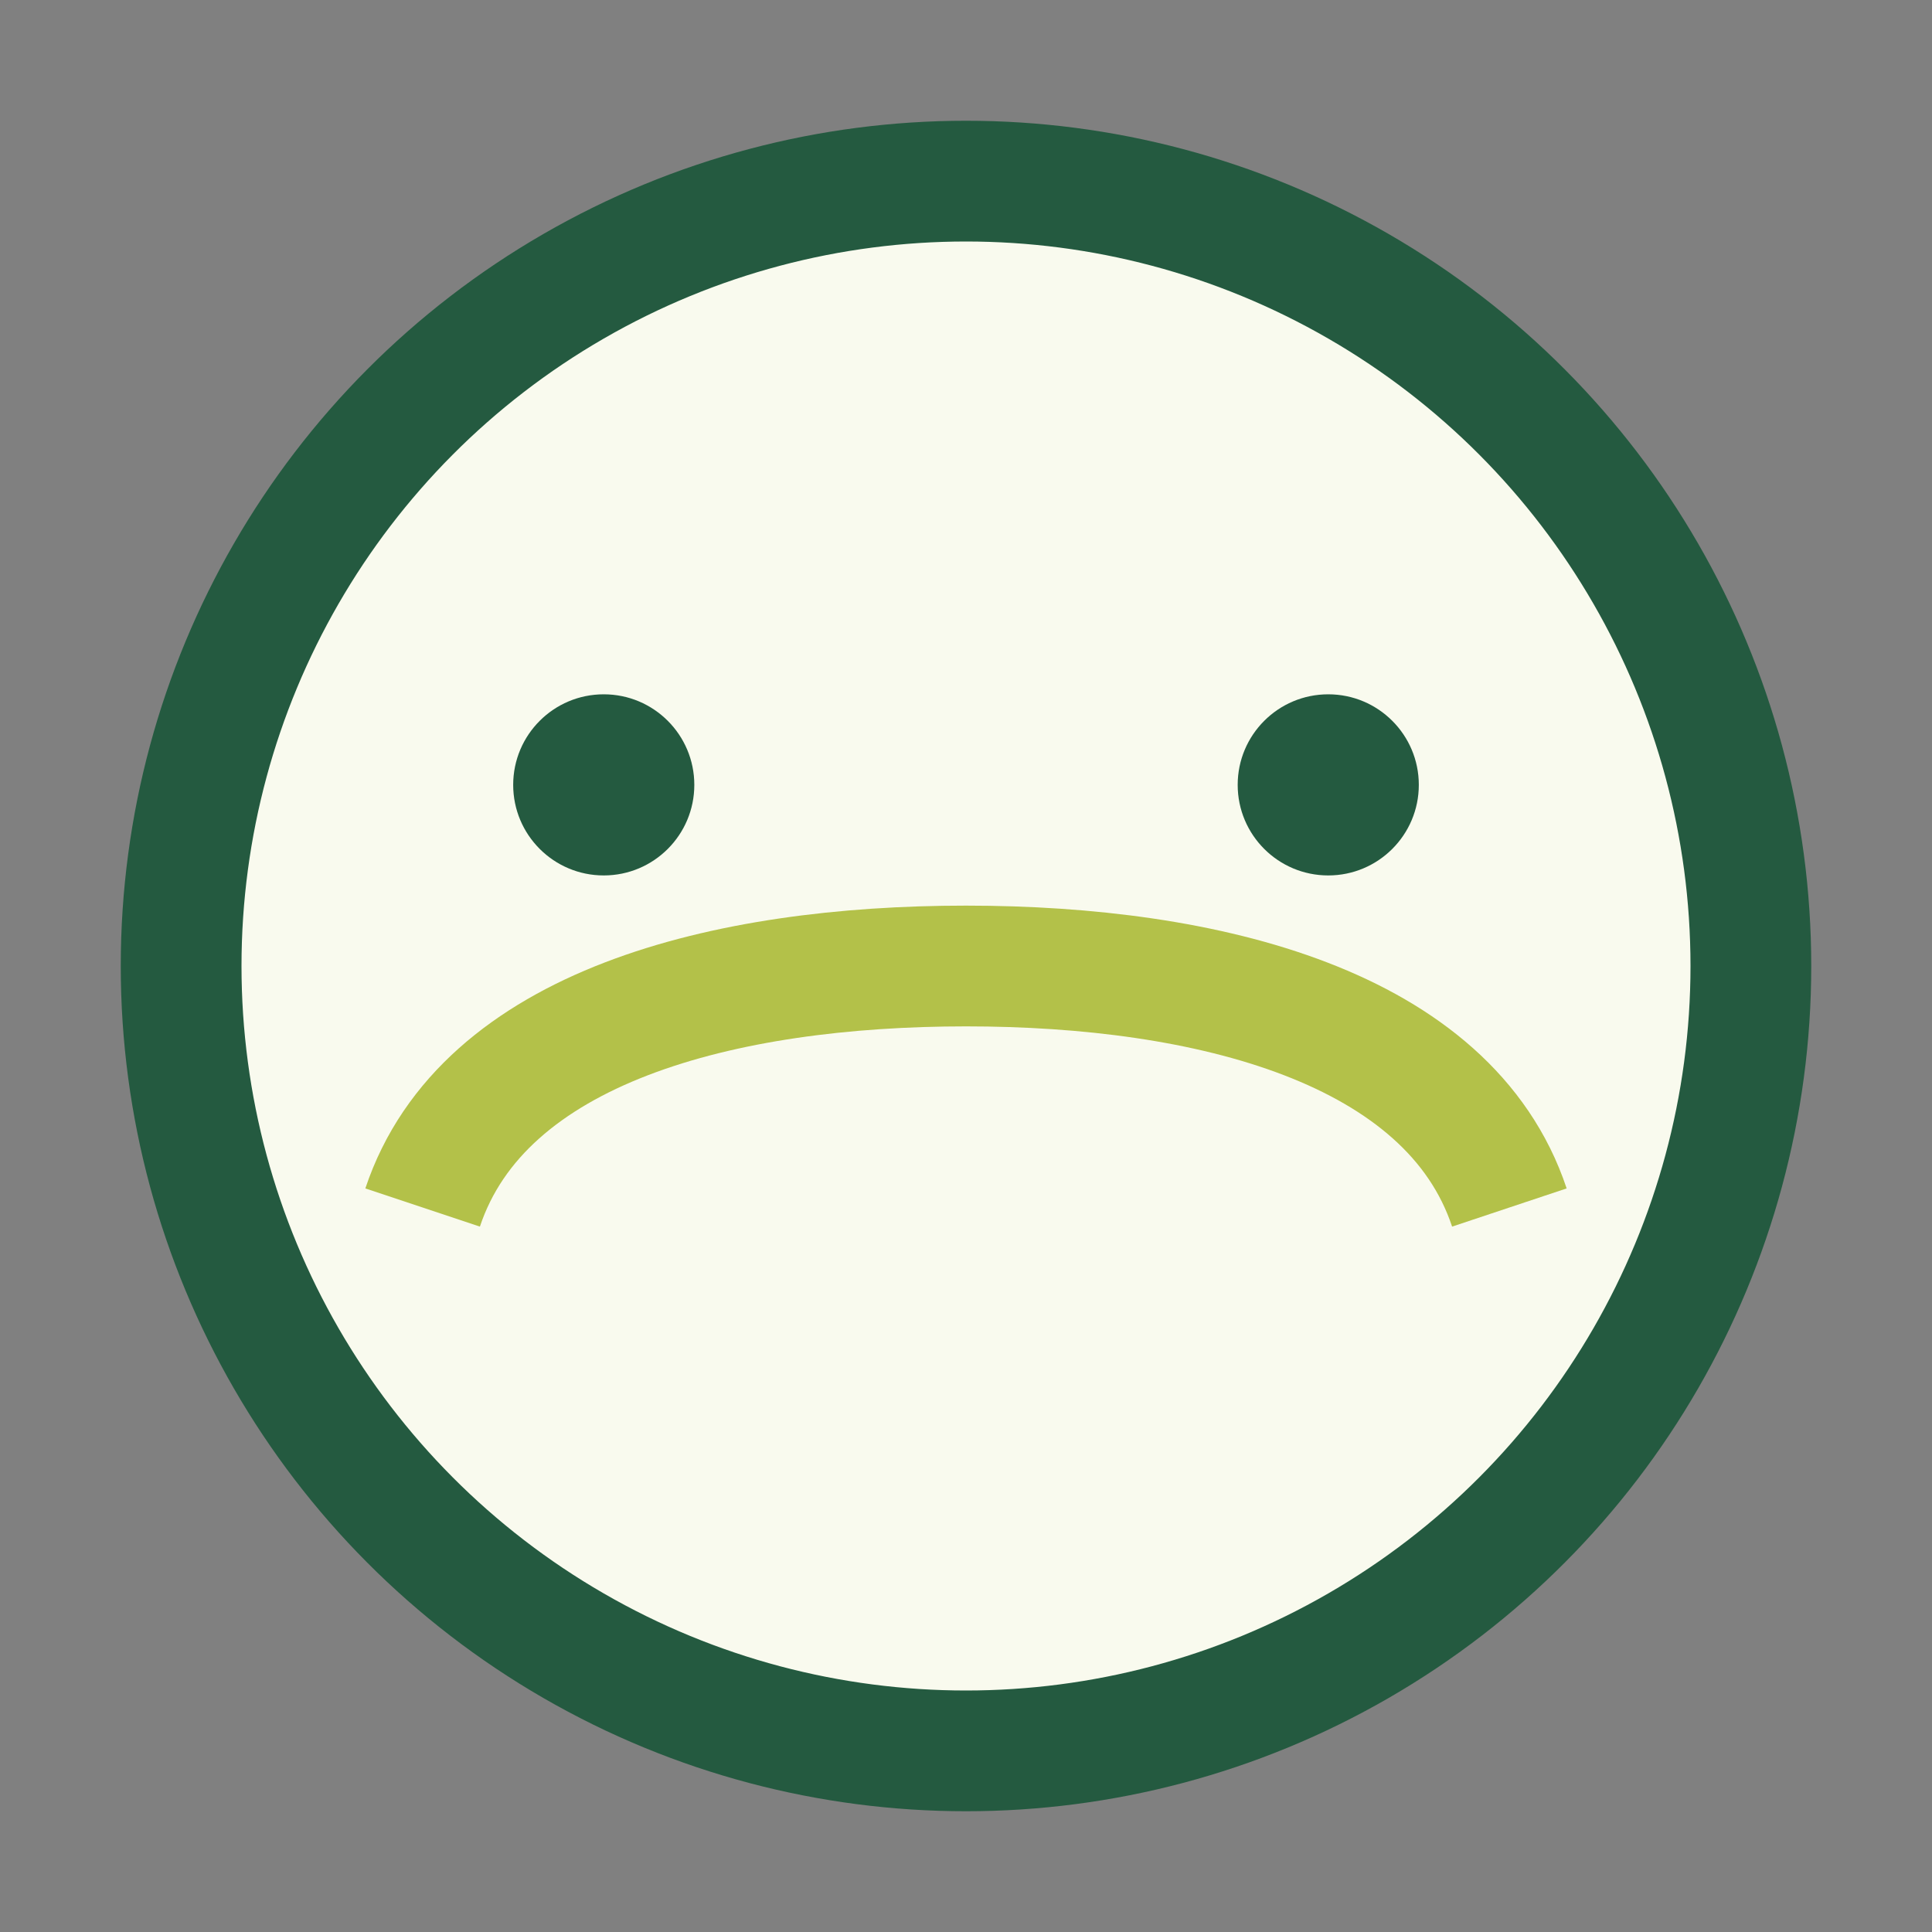 <?xml version="1.0" encoding="UTF-8"?>
<svg xmlns="http://www.w3.org/2000/svg" width="32" height="32" viewBox="0 0 32 32"><rect x="0" y="0" width="32" height="32" fill="#808080" stroke="none"/><circle cx="16" cy="16" r="13" fill="#F9FAEE" stroke="#245A40" stroke-width="2"/><path d="M7 20c1-3 5-4 9-4s8 1 9 4" stroke="#B3C149" stroke-width="2" fill="none"/><circle cx="10" cy="13" r="1.5" fill="#245A40"/><circle cx="22" cy="13" r="1.5" fill="#245A40"/></svg>